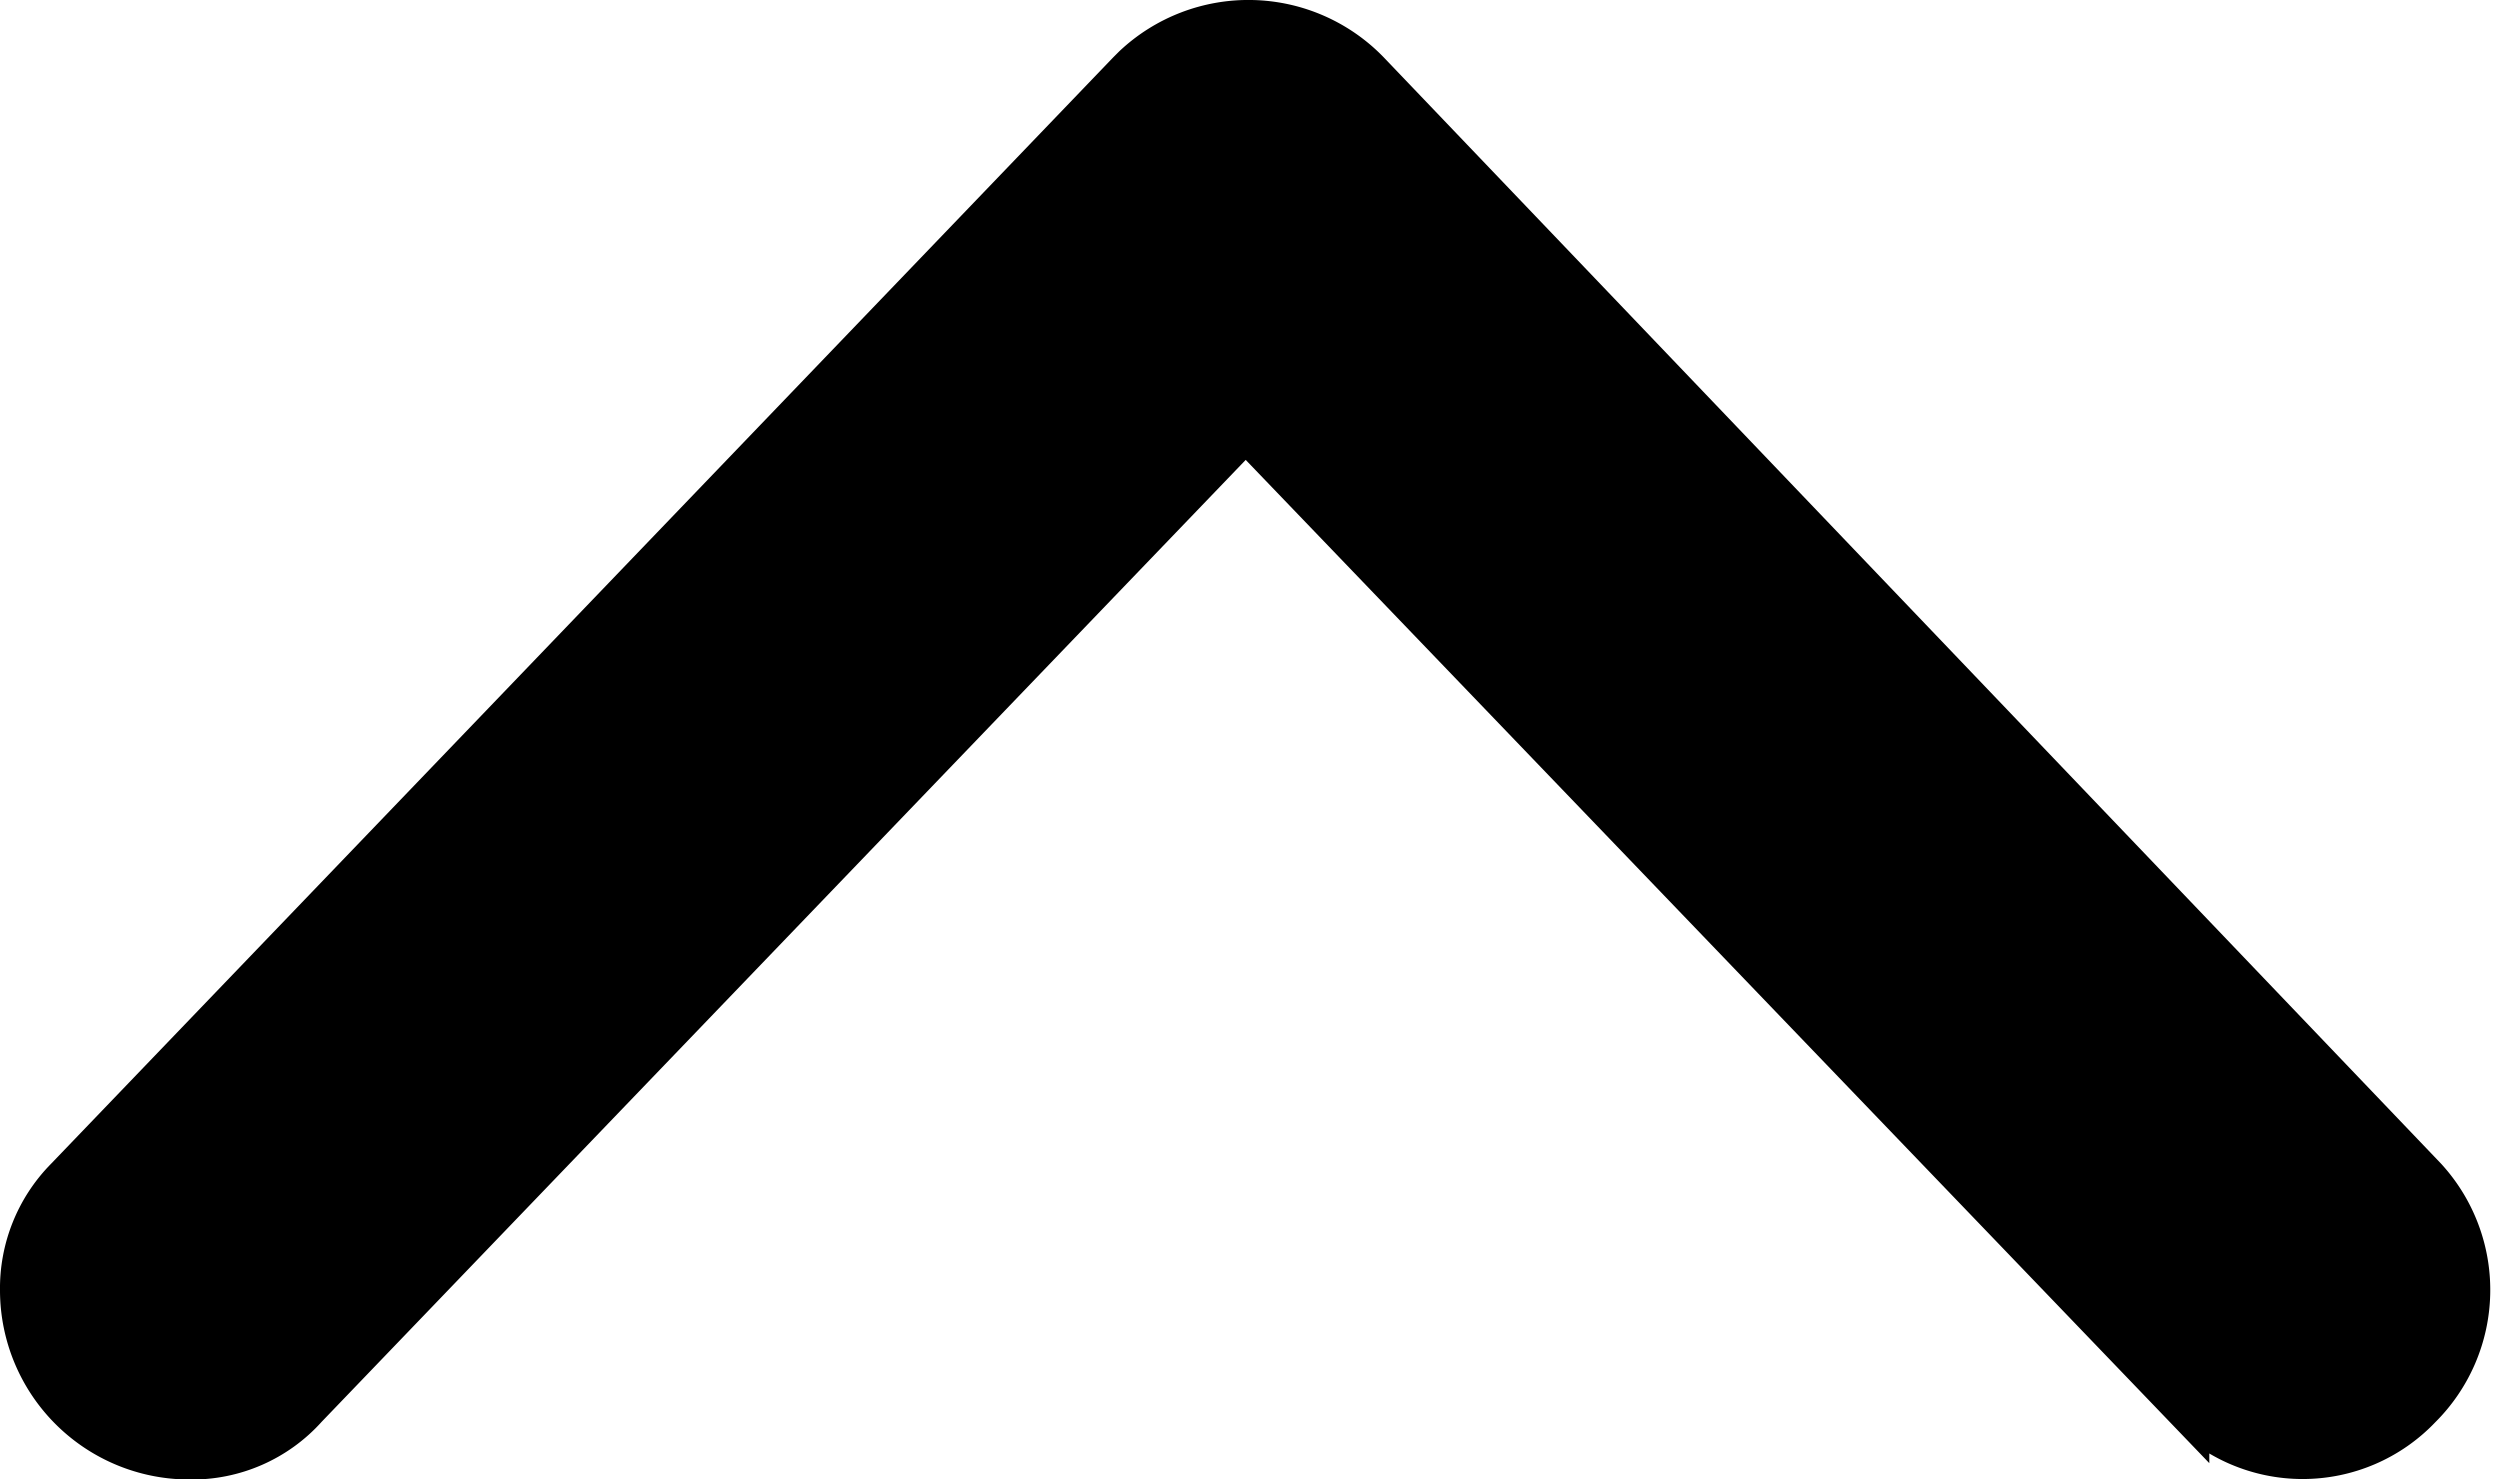 <svg xmlns="http://www.w3.org/2000/svg" width="14.853" height="8.79" viewBox="0 0 14.853 8.79">
  <g id="arrow_2" data-name="arrow 2" transform="translate(0.136 0.136)">
    <g id="Group_2" data-name="Group 2" transform="translate(0 0)">
      <path id="Path_25" data-name="Path 25" d="M0,7.532a.989.989,0,0,0,.986.986.9.9,0,0,0,.69-.3L7.265,2.4l5.589,5.819a.953.953,0,0,0,1.381,0,.973.973,0,0,0,.033-1.348L7.988.3A.982.982,0,0,0,6.608.267L6.575.3.263,6.875A.918.918,0,0,0,0,7.532Z" transform="translate(0 0)" stroke="#000" stroke-width="0.272"/>
    </g>
  </g>
</svg>

